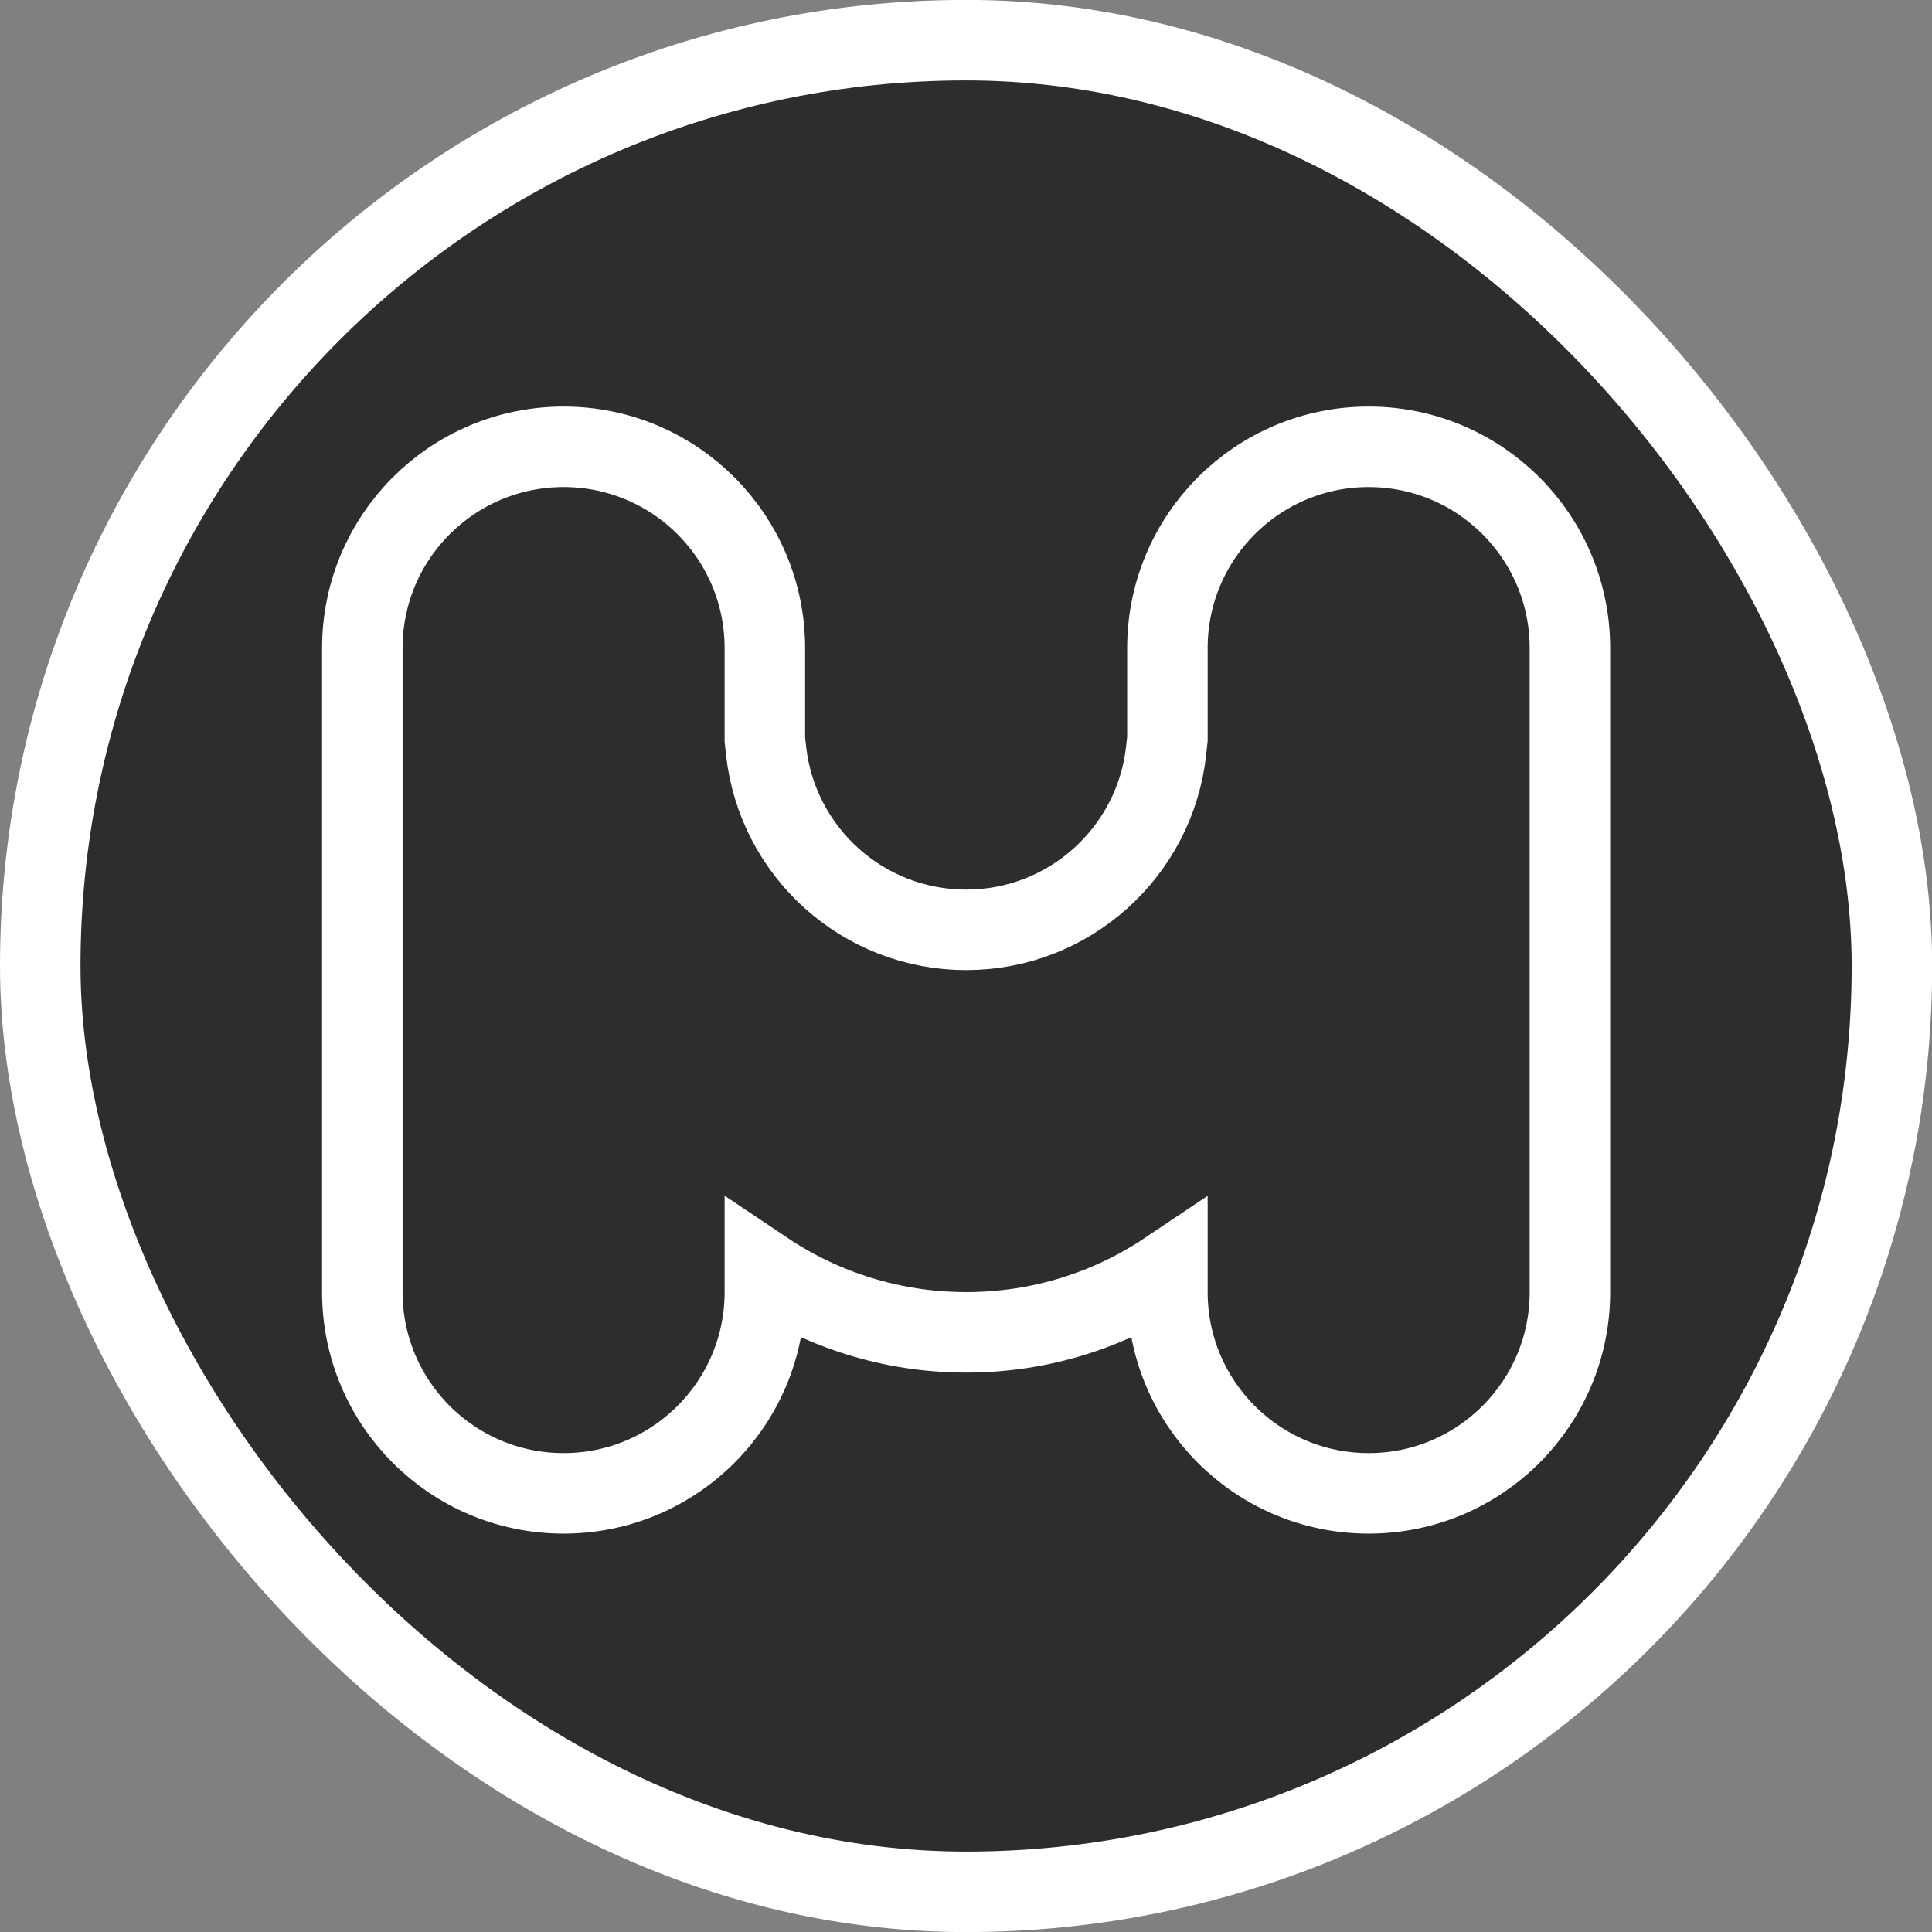 <svg width="48" height="48" viewBox="0 0 48 48" fill="none" xmlns="http://www.w3.org/2000/svg">
<rect x="0" y="0" width="48" height="48" fill="#808080" stroke="none"/>
<rect x="1" y="0.998" width="46.004" height="46.004" rx="23.002" fill="#2D2D2D"/>
<rect x="1" y="0.998" width="46.004" height="46.004" rx="23.002" stroke="white" stroke-width="2"/>
<path d="M34.004 11.101C36.765 11.101 39.004 13.339 39.004 16.101V32.102C39.004 34.864 36.765 37.102 34.004 37.102C31.242 37.102 29.004 34.864 29.004 32.102V31.584C27.576 32.541 25.857 33.102 24.007 33.102C22.155 33.102 20.433 32.541 19.003 31.582V32.102C19.003 34.864 16.764 37.102 14.002 37.102C11.241 37.102 9.002 34.864 9.002 32.102V16.101C9.002 13.339 11.241 11.101 14.002 11.101C16.764 11.101 19.003 13.339 19.003 16.101V18.377L19.034 18.659C19.311 21.158 21.43 23.102 24.003 23.102C26.575 23.102 28.694 21.158 28.971 18.659L29.004 18.358V16.101C29.004 13.339 31.242 11.101 34.004 11.101Z" stroke="white" stroke-width="2"/>
</svg>
